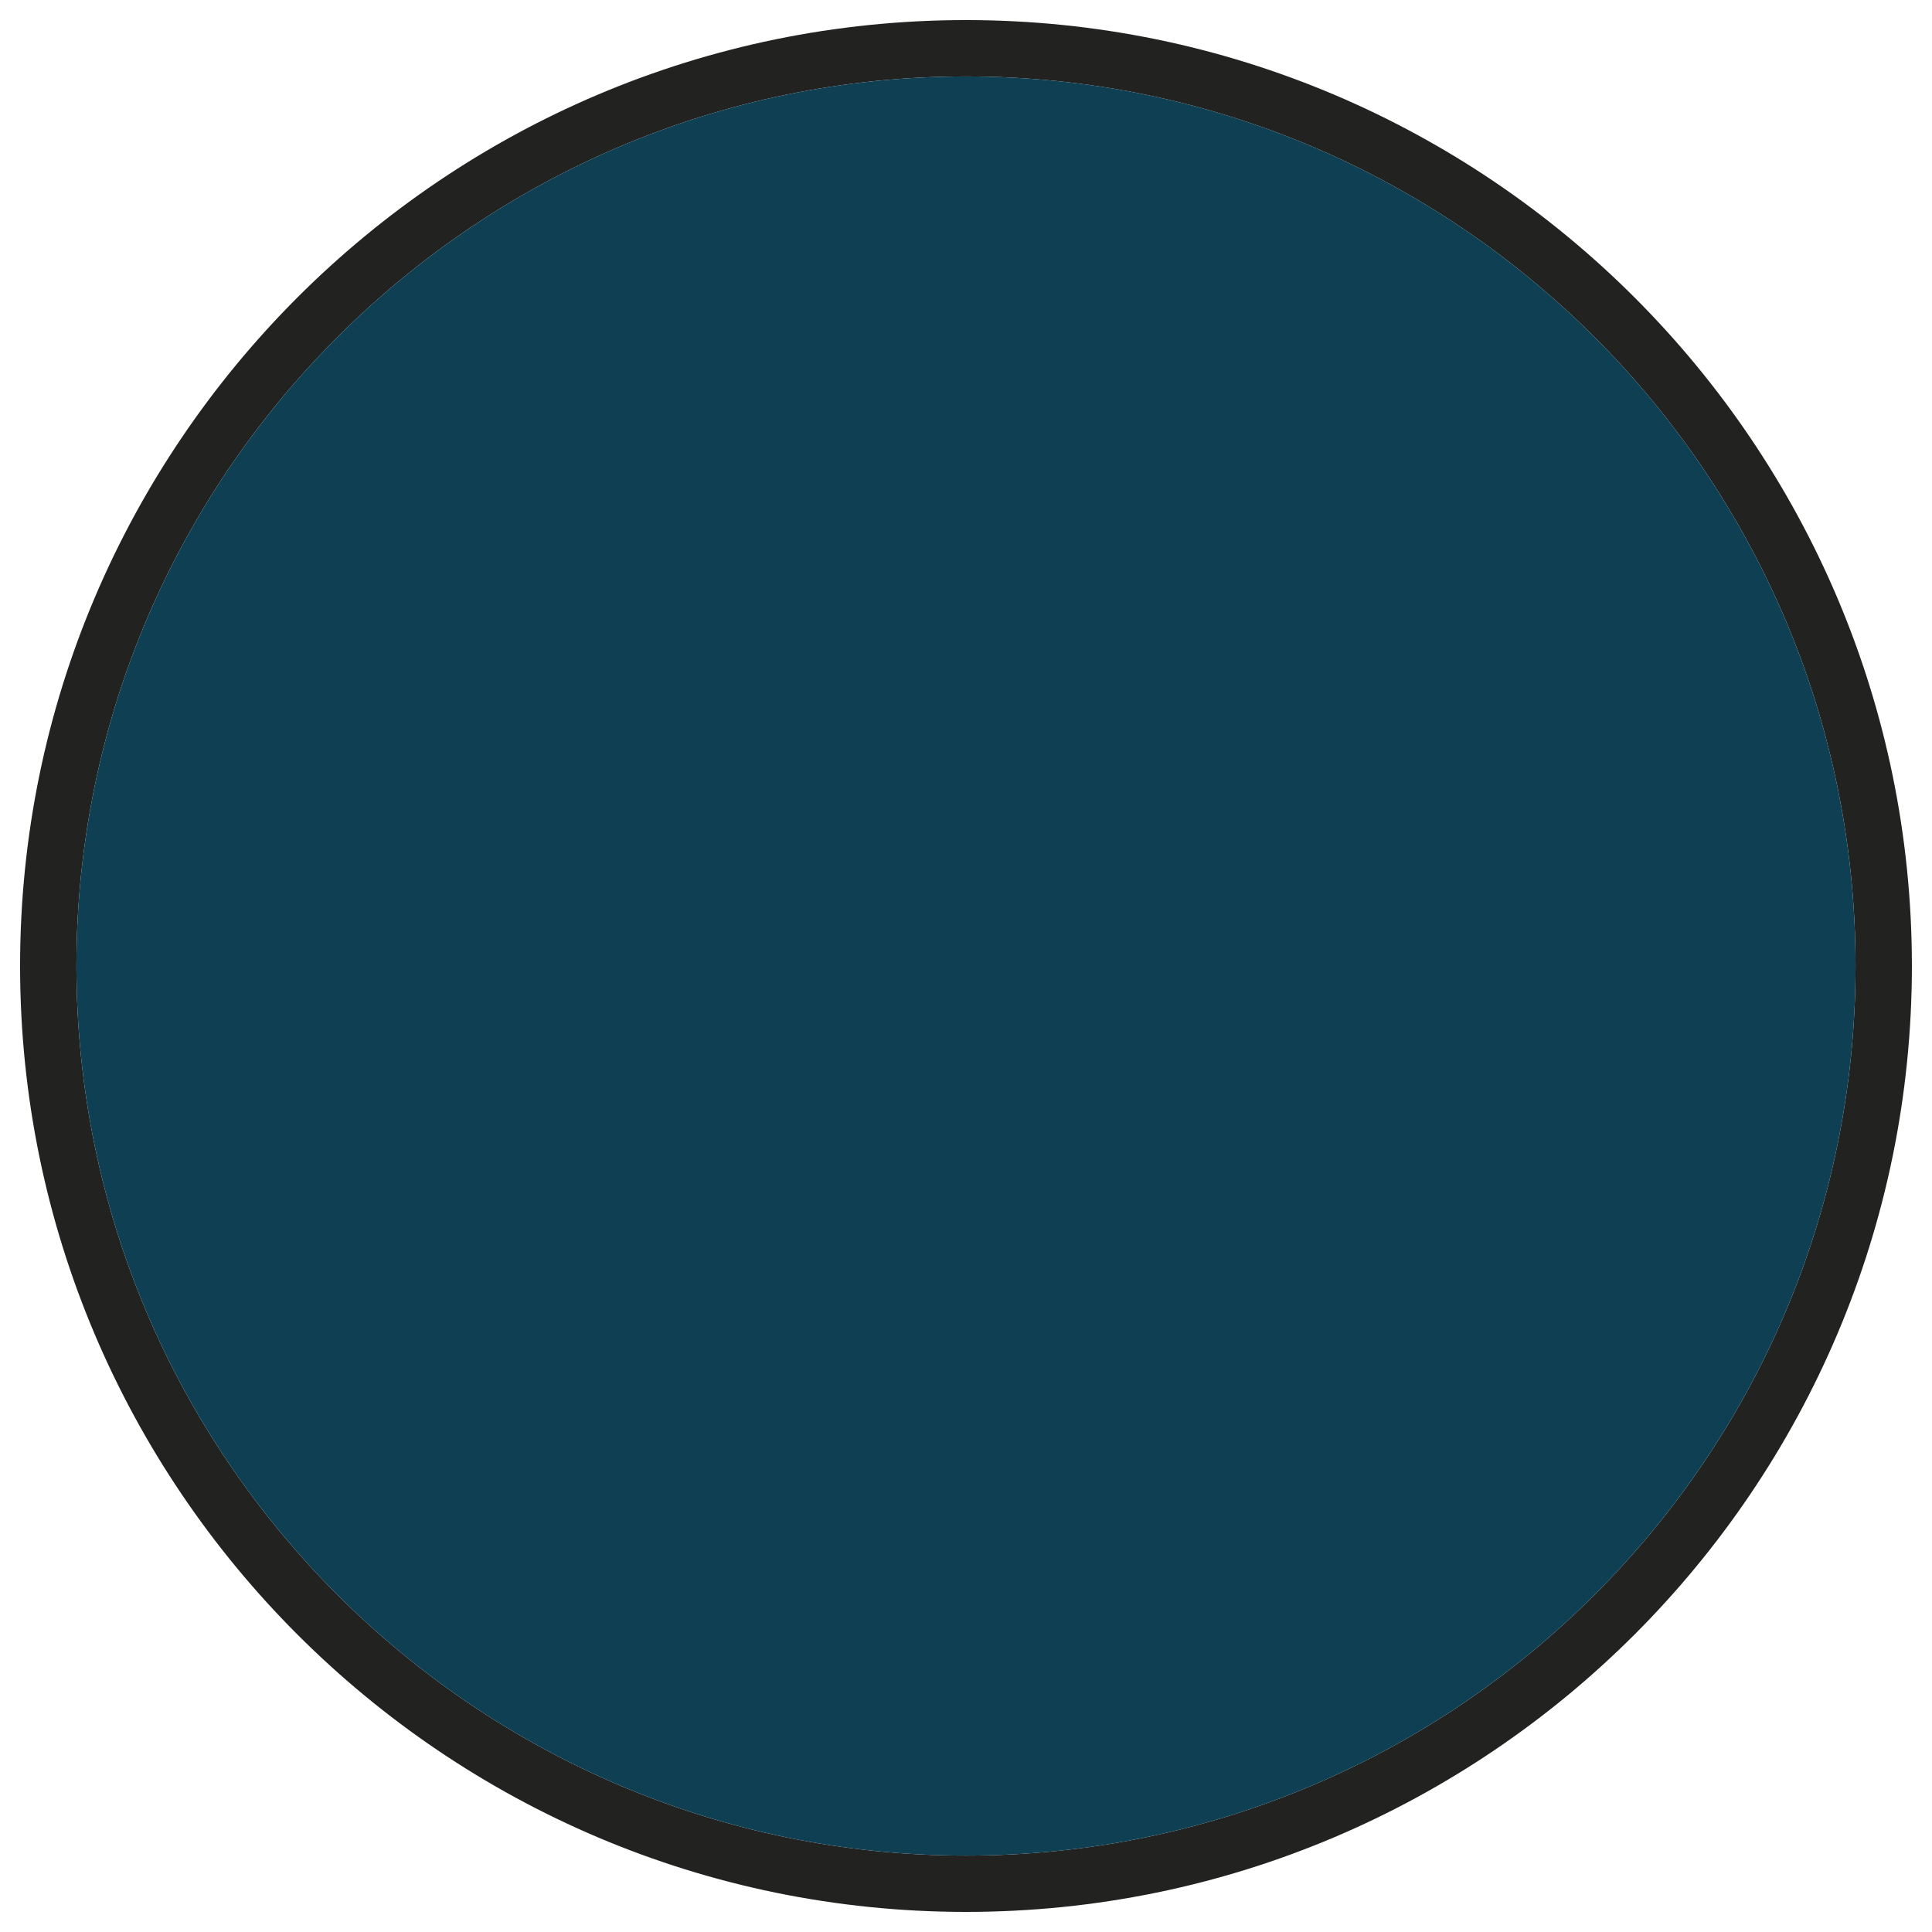 <?xml version="1.0" encoding="utf-8"?>
<!-- Generator: Adobe Illustrator 16.0.4, SVG Export Plug-In . SVG Version: 6.00 Build 0)  -->
<!DOCTYPE svg PUBLIC "-//W3C//DTD SVG 1.1//EN" "http://www.w3.org/Graphics/SVG/1.1/DTD/svg11.dtd">
<svg version="1.1" id="Layer_1" xmlns="http://www.w3.org/2000/svg" xmlns:xlink="http://www.w3.org/1999/xlink" x="0px" y="0px"
	 width="150px" height="150px" viewBox="0 0 150 150" enable-background="new 0 0 150 150" xml:space="preserve">
<g>
	<path fill="#222221" d="M74.999,148.44c-40.495,0-73.44-32.944-73.44-73.445c0-40.49,32.945-73.436,73.44-73.436
		s73.44,32.945,73.44,73.436C148.439,115.496,115.494,148.44,74.999,148.44z M74.999,5.935c-38.082,0-69.064,30.979-69.064,69.061
		s30.982,69.071,69.064,69.071c38.081,0,69.065-30.99,69.065-69.071S113.08,5.935,74.999,5.935z"/>
</g>
<path fill="#0E3F53" d="M74.999,5.935c-38.082,0-69.064,30.979-69.064,69.061s30.982,69.071,69.064,69.071
	c38.081,0,69.065-30.99,69.065-69.071S113.08,5.935,74.999,5.935z"/>
</svg>
